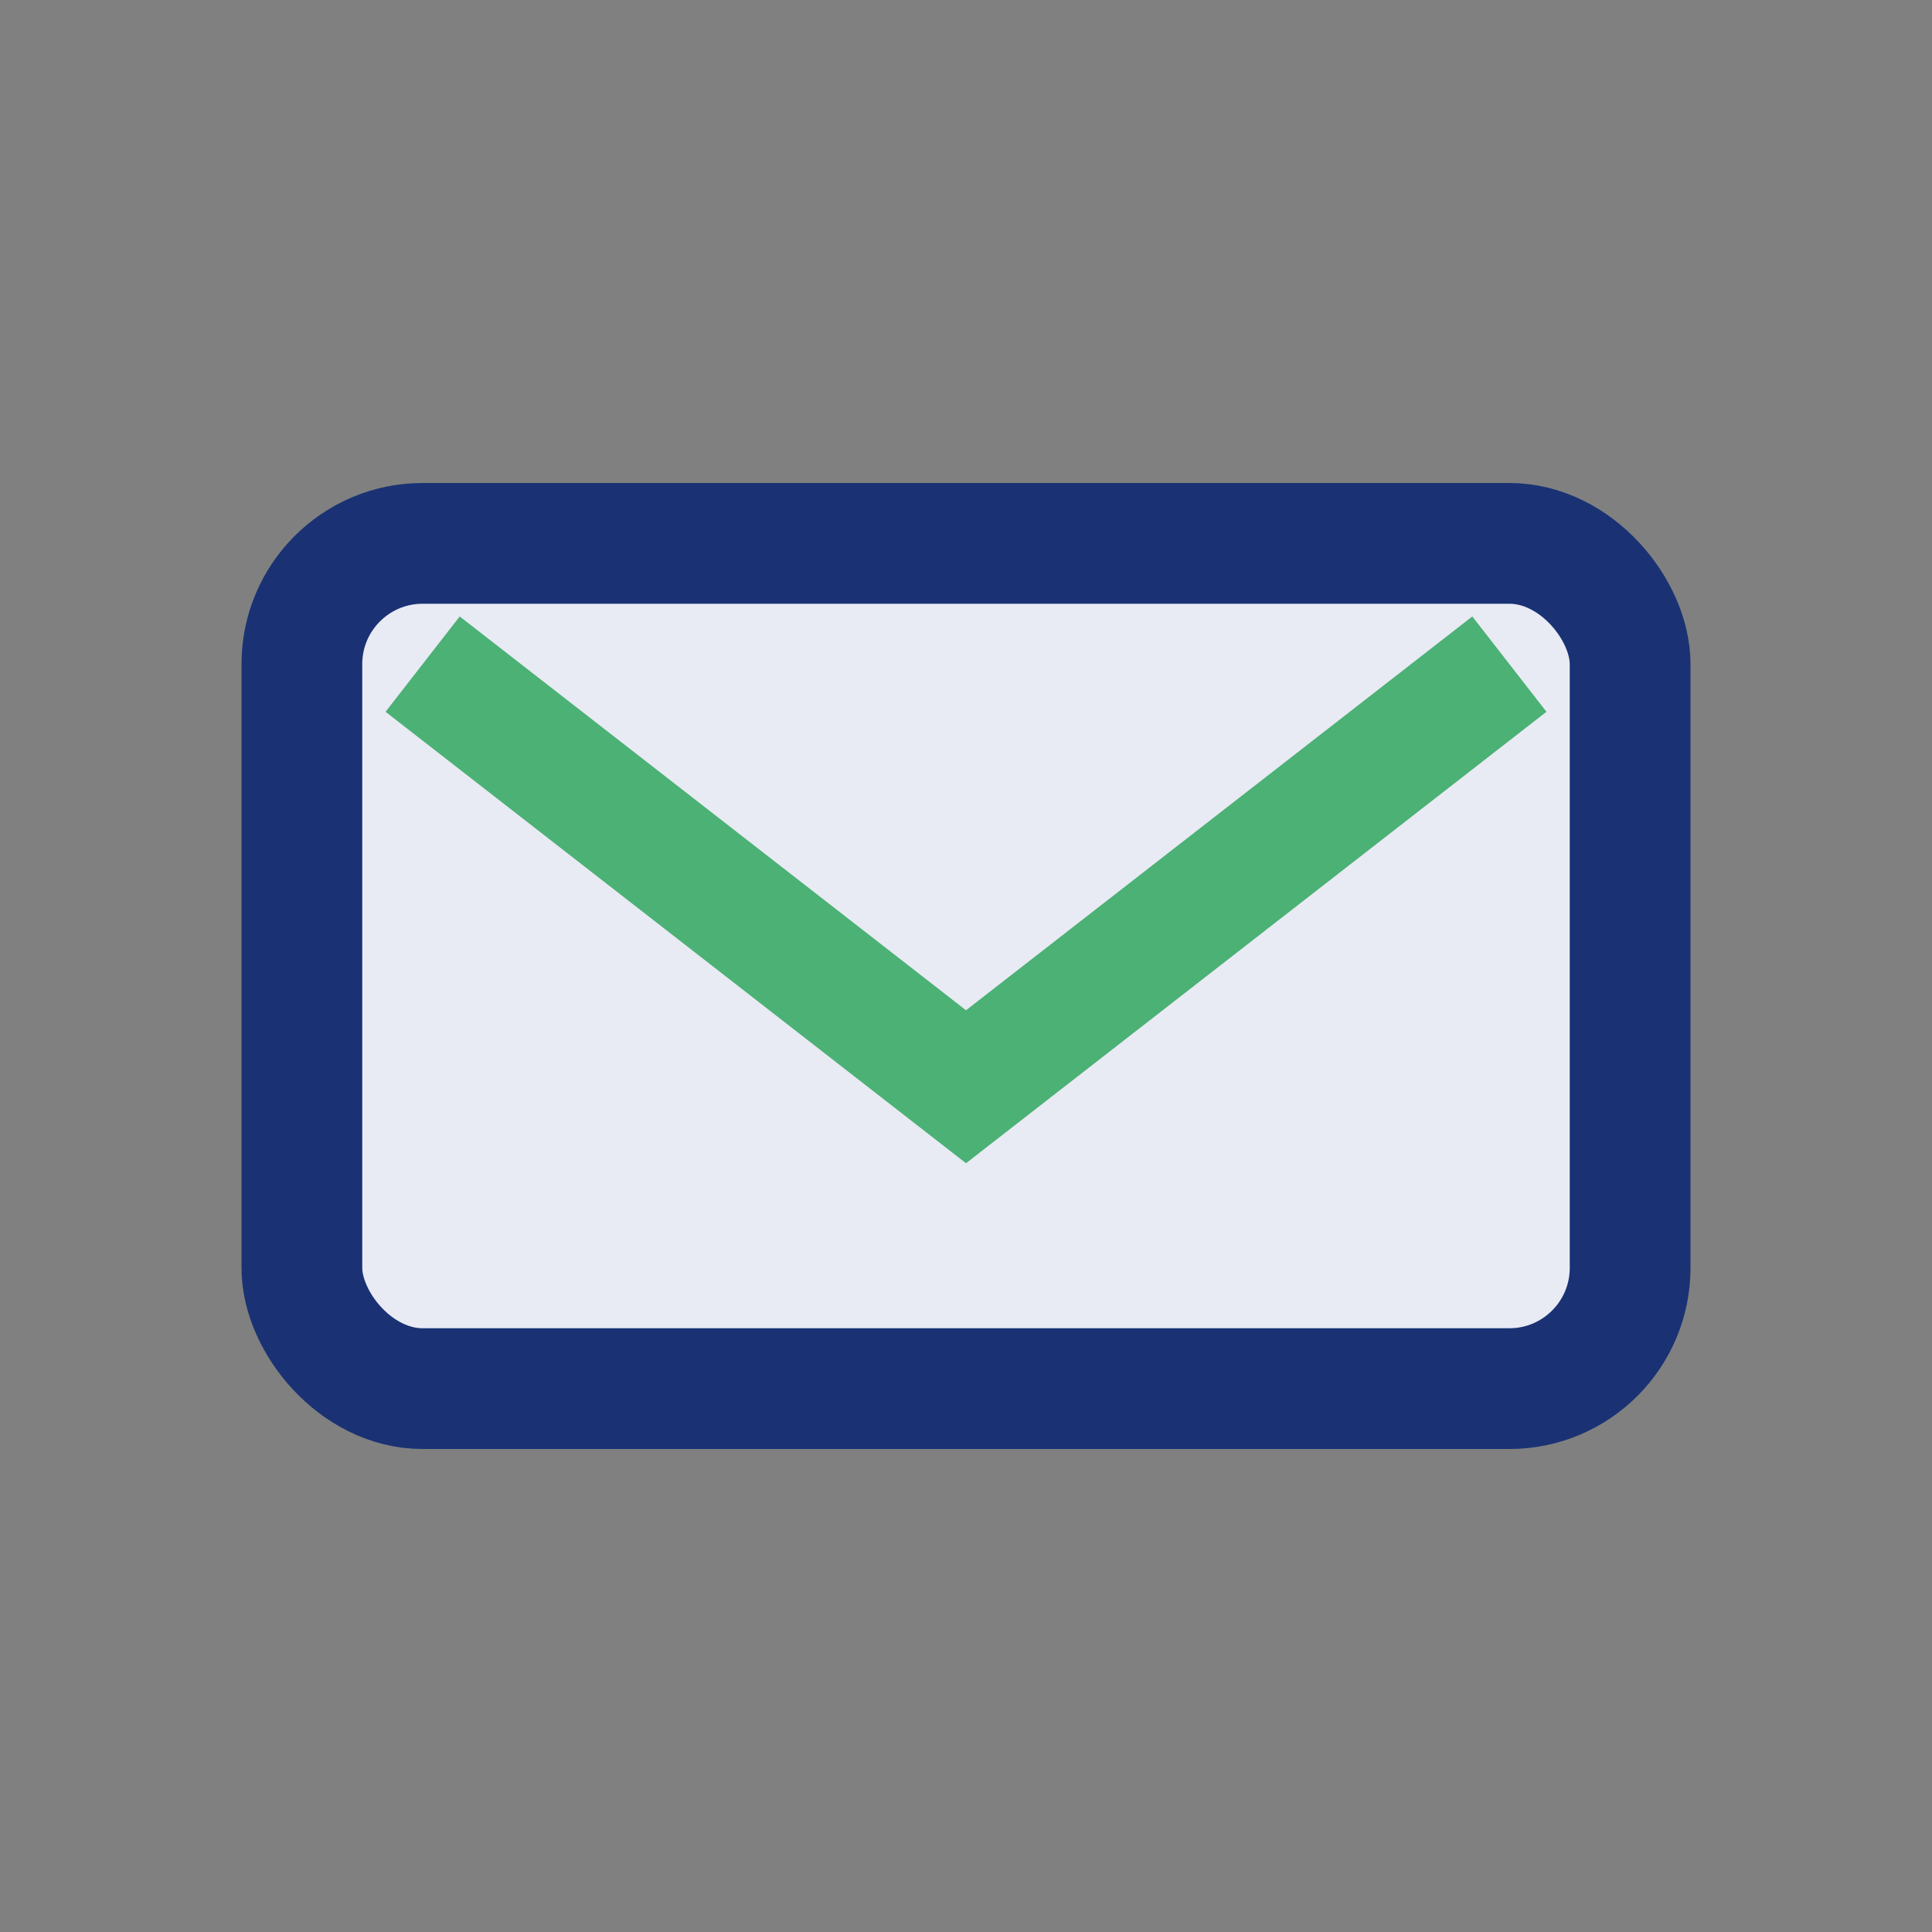 <?xml version="1.0" encoding="UTF-8"?>
<svg xmlns="http://www.w3.org/2000/svg" width="32" height="32" viewBox="0 0 32 32"><rect x="0" y="0" width="32" height="32" fill="#808080" stroke="none"/><rect x="5" y="9" width="22" height="14" rx="2" fill="#E8EAF4" stroke="#1A3274" stroke-width="2"/><path d="M7 11l9 7 9-7" fill="none" stroke="#4BB174" stroke-width="2"/></svg>